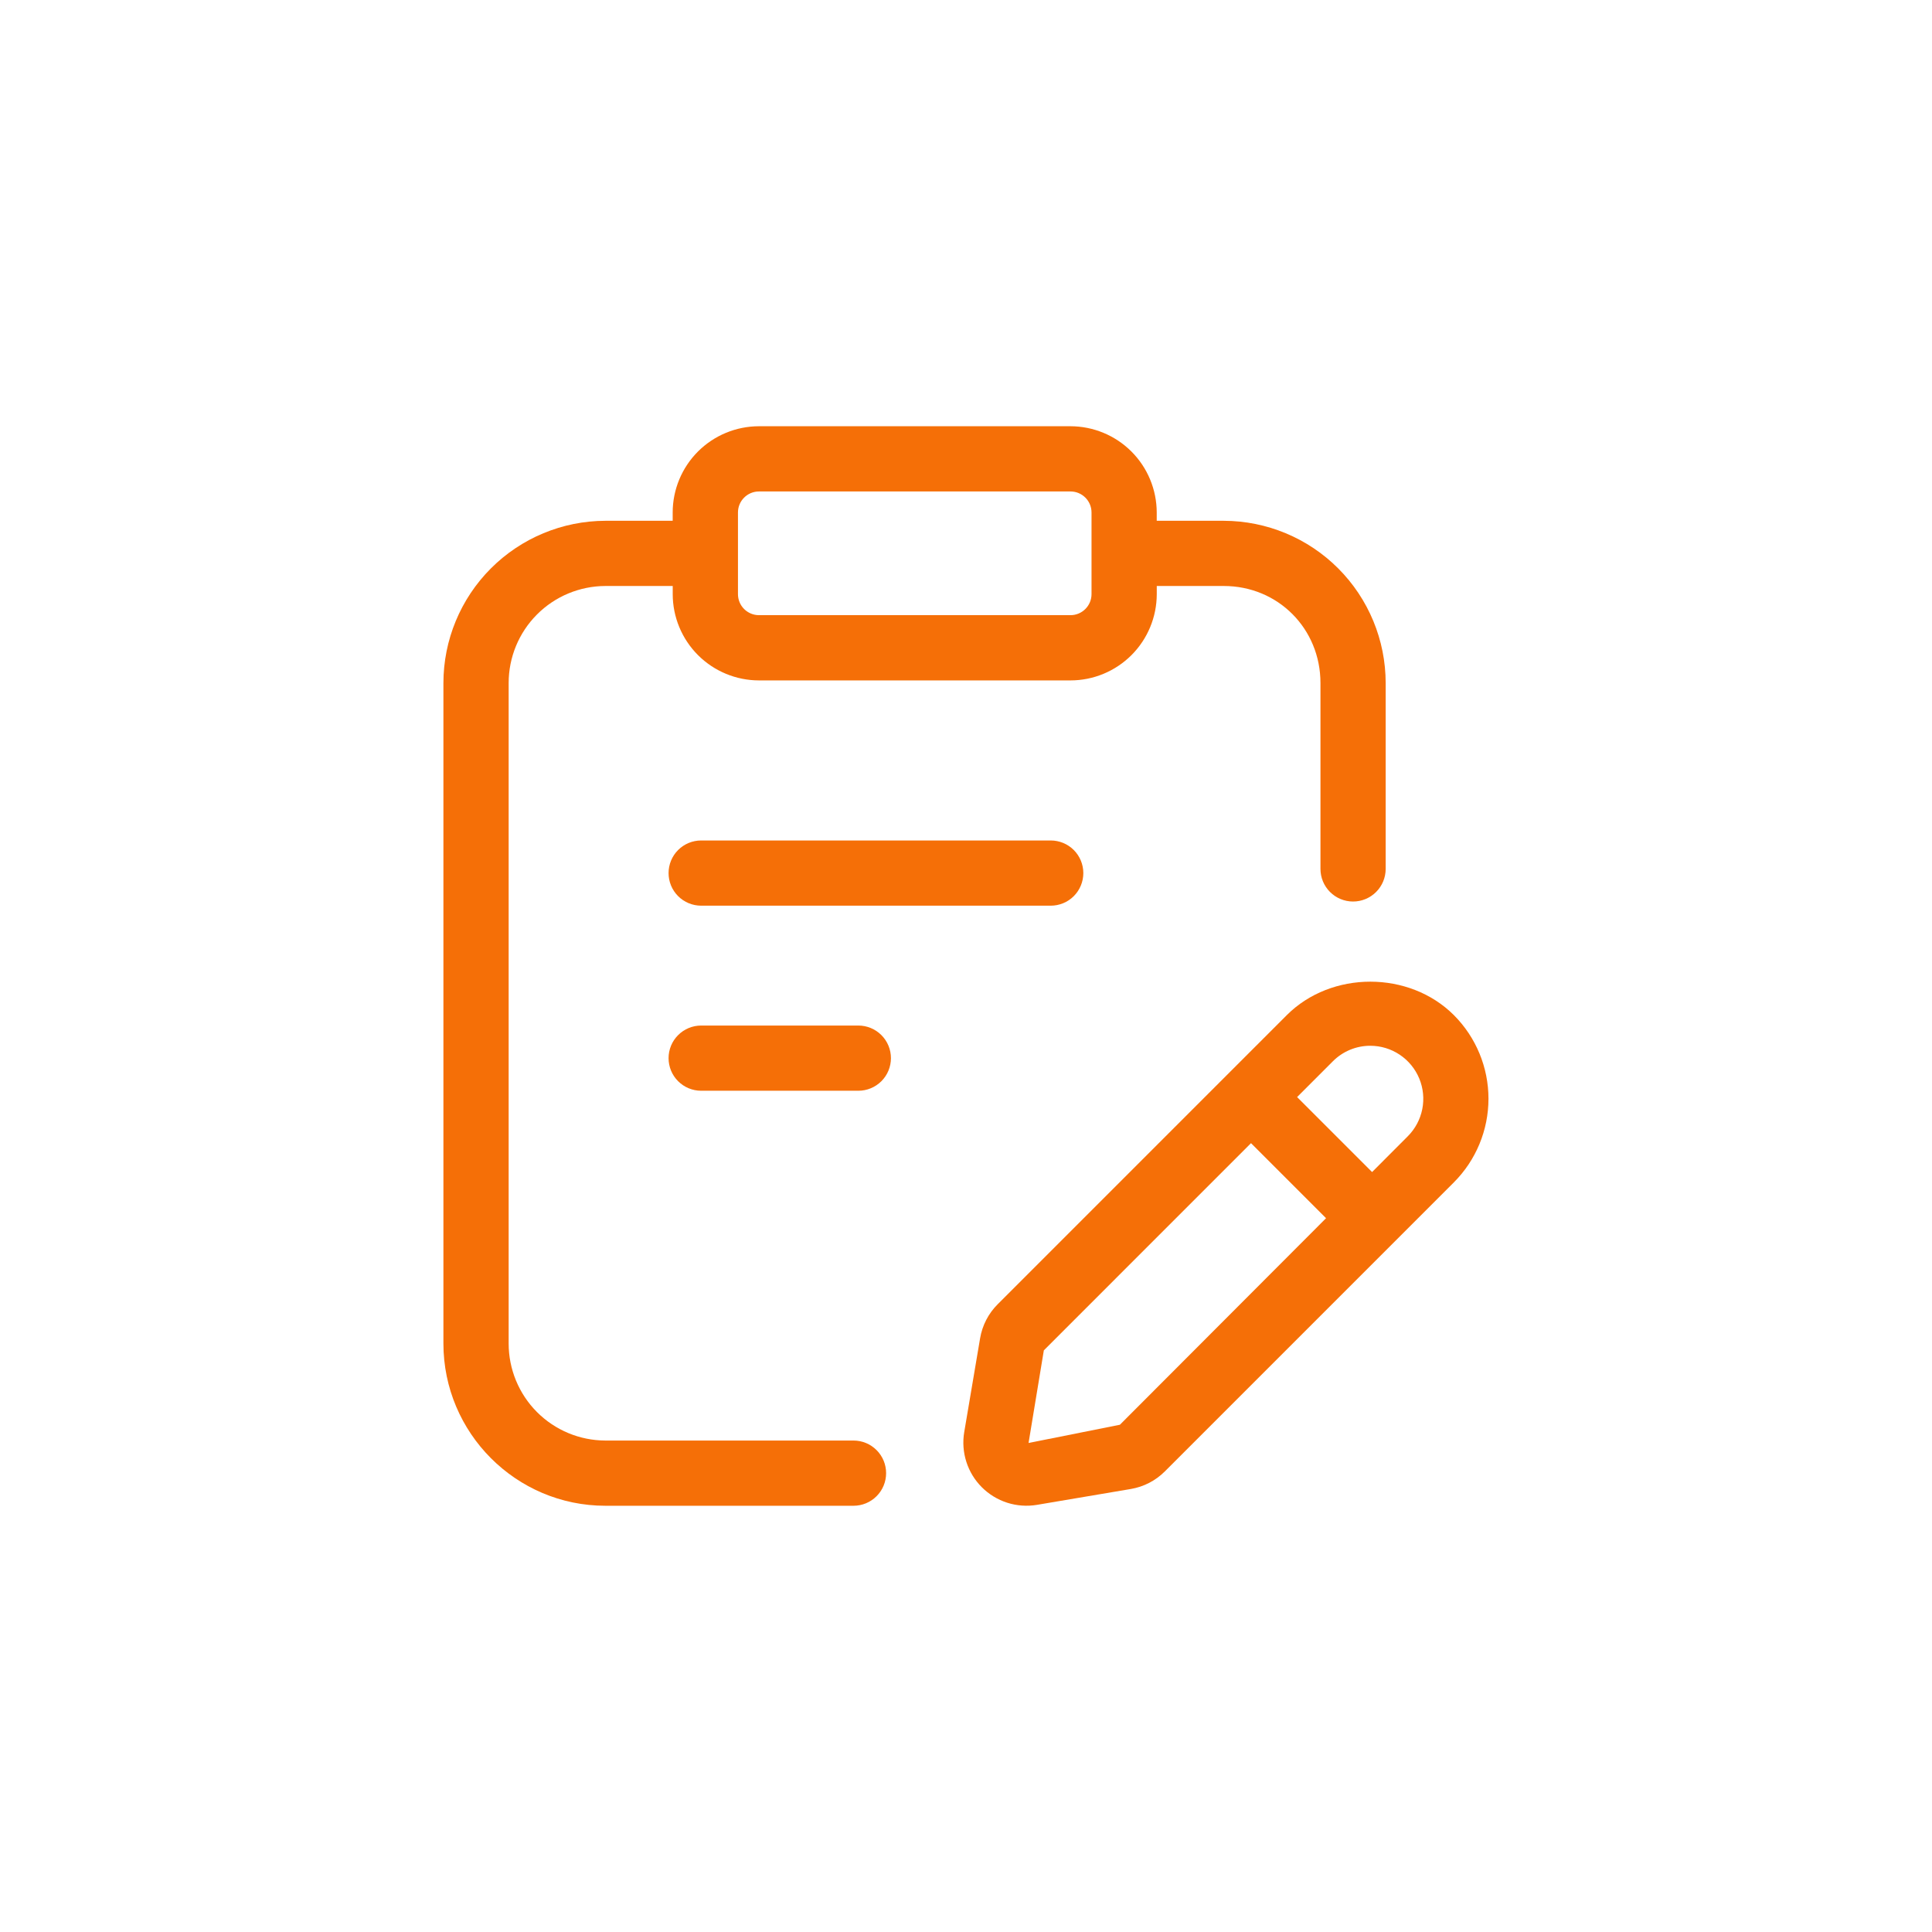 <svg xmlns="http://www.w3.org/2000/svg" fill="none" viewBox="0 0 100 100" height="100" width="100">
<path fill="#F56F07" d="M36.292 43.503C35.844 43.503 35.415 43.681 35.099 43.997C34.782 44.314 34.605 44.743 34.605 45.19C34.605 45.638 34.782 46.067 35.099 46.384C35.415 46.7 35.844 46.878 36.292 46.878H54.386C54.833 46.878 55.263 46.7 55.579 46.384C55.895 46.067 56.073 45.638 56.073 45.19C56.073 44.743 55.895 44.314 55.579 43.997C55.263 43.681 54.833 43.503 54.386 43.503H36.292ZM44.428 53.082H36.292C35.844 53.082 35.415 53.26 35.099 53.577C34.782 53.893 34.605 54.322 34.605 54.77C34.605 55.217 34.782 55.647 35.099 55.963C35.415 56.279 35.844 56.457 36.292 56.457H44.428C44.875 56.457 45.304 56.279 45.621 55.963C45.937 55.647 46.115 55.217 46.115 54.77C46.115 54.322 45.937 53.893 45.621 53.577C45.304 53.26 44.875 53.082 44.428 53.082Z"></path>
<path fill="#F56F07" d="M44.178 74.562H31.334C30.004 74.559 28.73 74.028 27.792 73.086C26.853 72.144 26.327 70.867 26.328 69.537V35.356C26.327 34.026 26.853 32.75 27.792 31.808C28.73 30.866 30.004 30.335 31.334 30.331H34.82V30.755C34.821 31.938 35.292 33.073 36.129 33.91C36.966 34.746 38.101 35.217 39.284 35.218H55.409C56.593 35.217 57.727 34.746 58.564 33.91C59.401 33.073 59.872 31.938 59.874 30.755V30.331H63.342C66.149 30.331 68.347 32.538 68.347 35.356V44.975C68.347 45.423 68.525 45.852 68.841 46.168C69.157 46.485 69.587 46.663 70.034 46.663C70.482 46.663 70.911 46.485 71.228 46.168C71.544 45.852 71.722 45.423 71.722 44.975V35.356C71.722 33.132 70.839 30.998 69.268 29.423C67.697 27.848 65.565 26.961 63.34 26.956H59.872V26.525C59.87 25.342 59.399 24.207 58.562 23.37C57.725 22.534 56.591 22.064 55.407 22.062H39.282C38.099 22.064 36.964 22.534 36.127 23.37C35.29 24.207 34.819 25.342 34.818 26.525V26.956H31.334C29.11 26.961 26.978 27.848 25.406 29.423C23.834 30.998 22.952 33.132 22.951 35.356V69.537C22.951 74.169 26.712 77.938 31.334 77.938H44.178C44.626 77.938 45.055 77.76 45.371 77.443C45.688 77.127 45.865 76.698 45.865 76.25C45.865 75.802 45.688 75.373 45.371 75.057C45.055 74.74 44.626 74.562 44.178 74.562ZM38.197 26.525C38.197 25.925 38.684 25.438 39.284 25.438H55.409C56.009 25.438 56.497 25.925 56.497 26.525V30.753C56.497 31.353 56.009 31.841 55.409 31.841H39.284C38.996 31.841 38.719 31.726 38.515 31.522C38.311 31.318 38.197 31.041 38.197 30.753V26.525Z"></path>
<path fill="#F56F07" d="M75.256 52.546C72.946 50.234 68.913 50.232 66.601 52.546L51.641 67.507C51.16 67.986 50.842 68.604 50.729 69.273L49.908 74.127C49.822 74.641 49.859 75.168 50.018 75.664C50.176 76.161 50.452 76.612 50.82 76.98C51.188 77.348 51.64 77.623 52.136 77.782C52.632 77.94 53.16 77.977 53.673 77.891L58.526 77.071C59.199 76.957 59.81 76.642 60.292 76.16L75.252 61.199C76.398 60.051 77.042 58.495 77.043 56.873C77.044 55.251 76.401 53.695 75.256 52.546ZM57.965 73.745L53.238 74.688L54.029 69.894L64.752 59.17L68.636 63.054L57.965 73.745ZM72.868 58.812L71.019 60.665L67.138 56.784L68.988 54.933C69.242 54.678 69.544 54.475 69.877 54.337C70.21 54.199 70.567 54.128 70.927 54.129C71.469 54.129 71.999 54.29 72.45 54.592C72.901 54.893 73.253 55.322 73.46 55.823C73.668 56.324 73.722 56.875 73.617 57.407C73.511 57.94 73.251 58.428 72.868 58.812Z"></path>
</svg>
